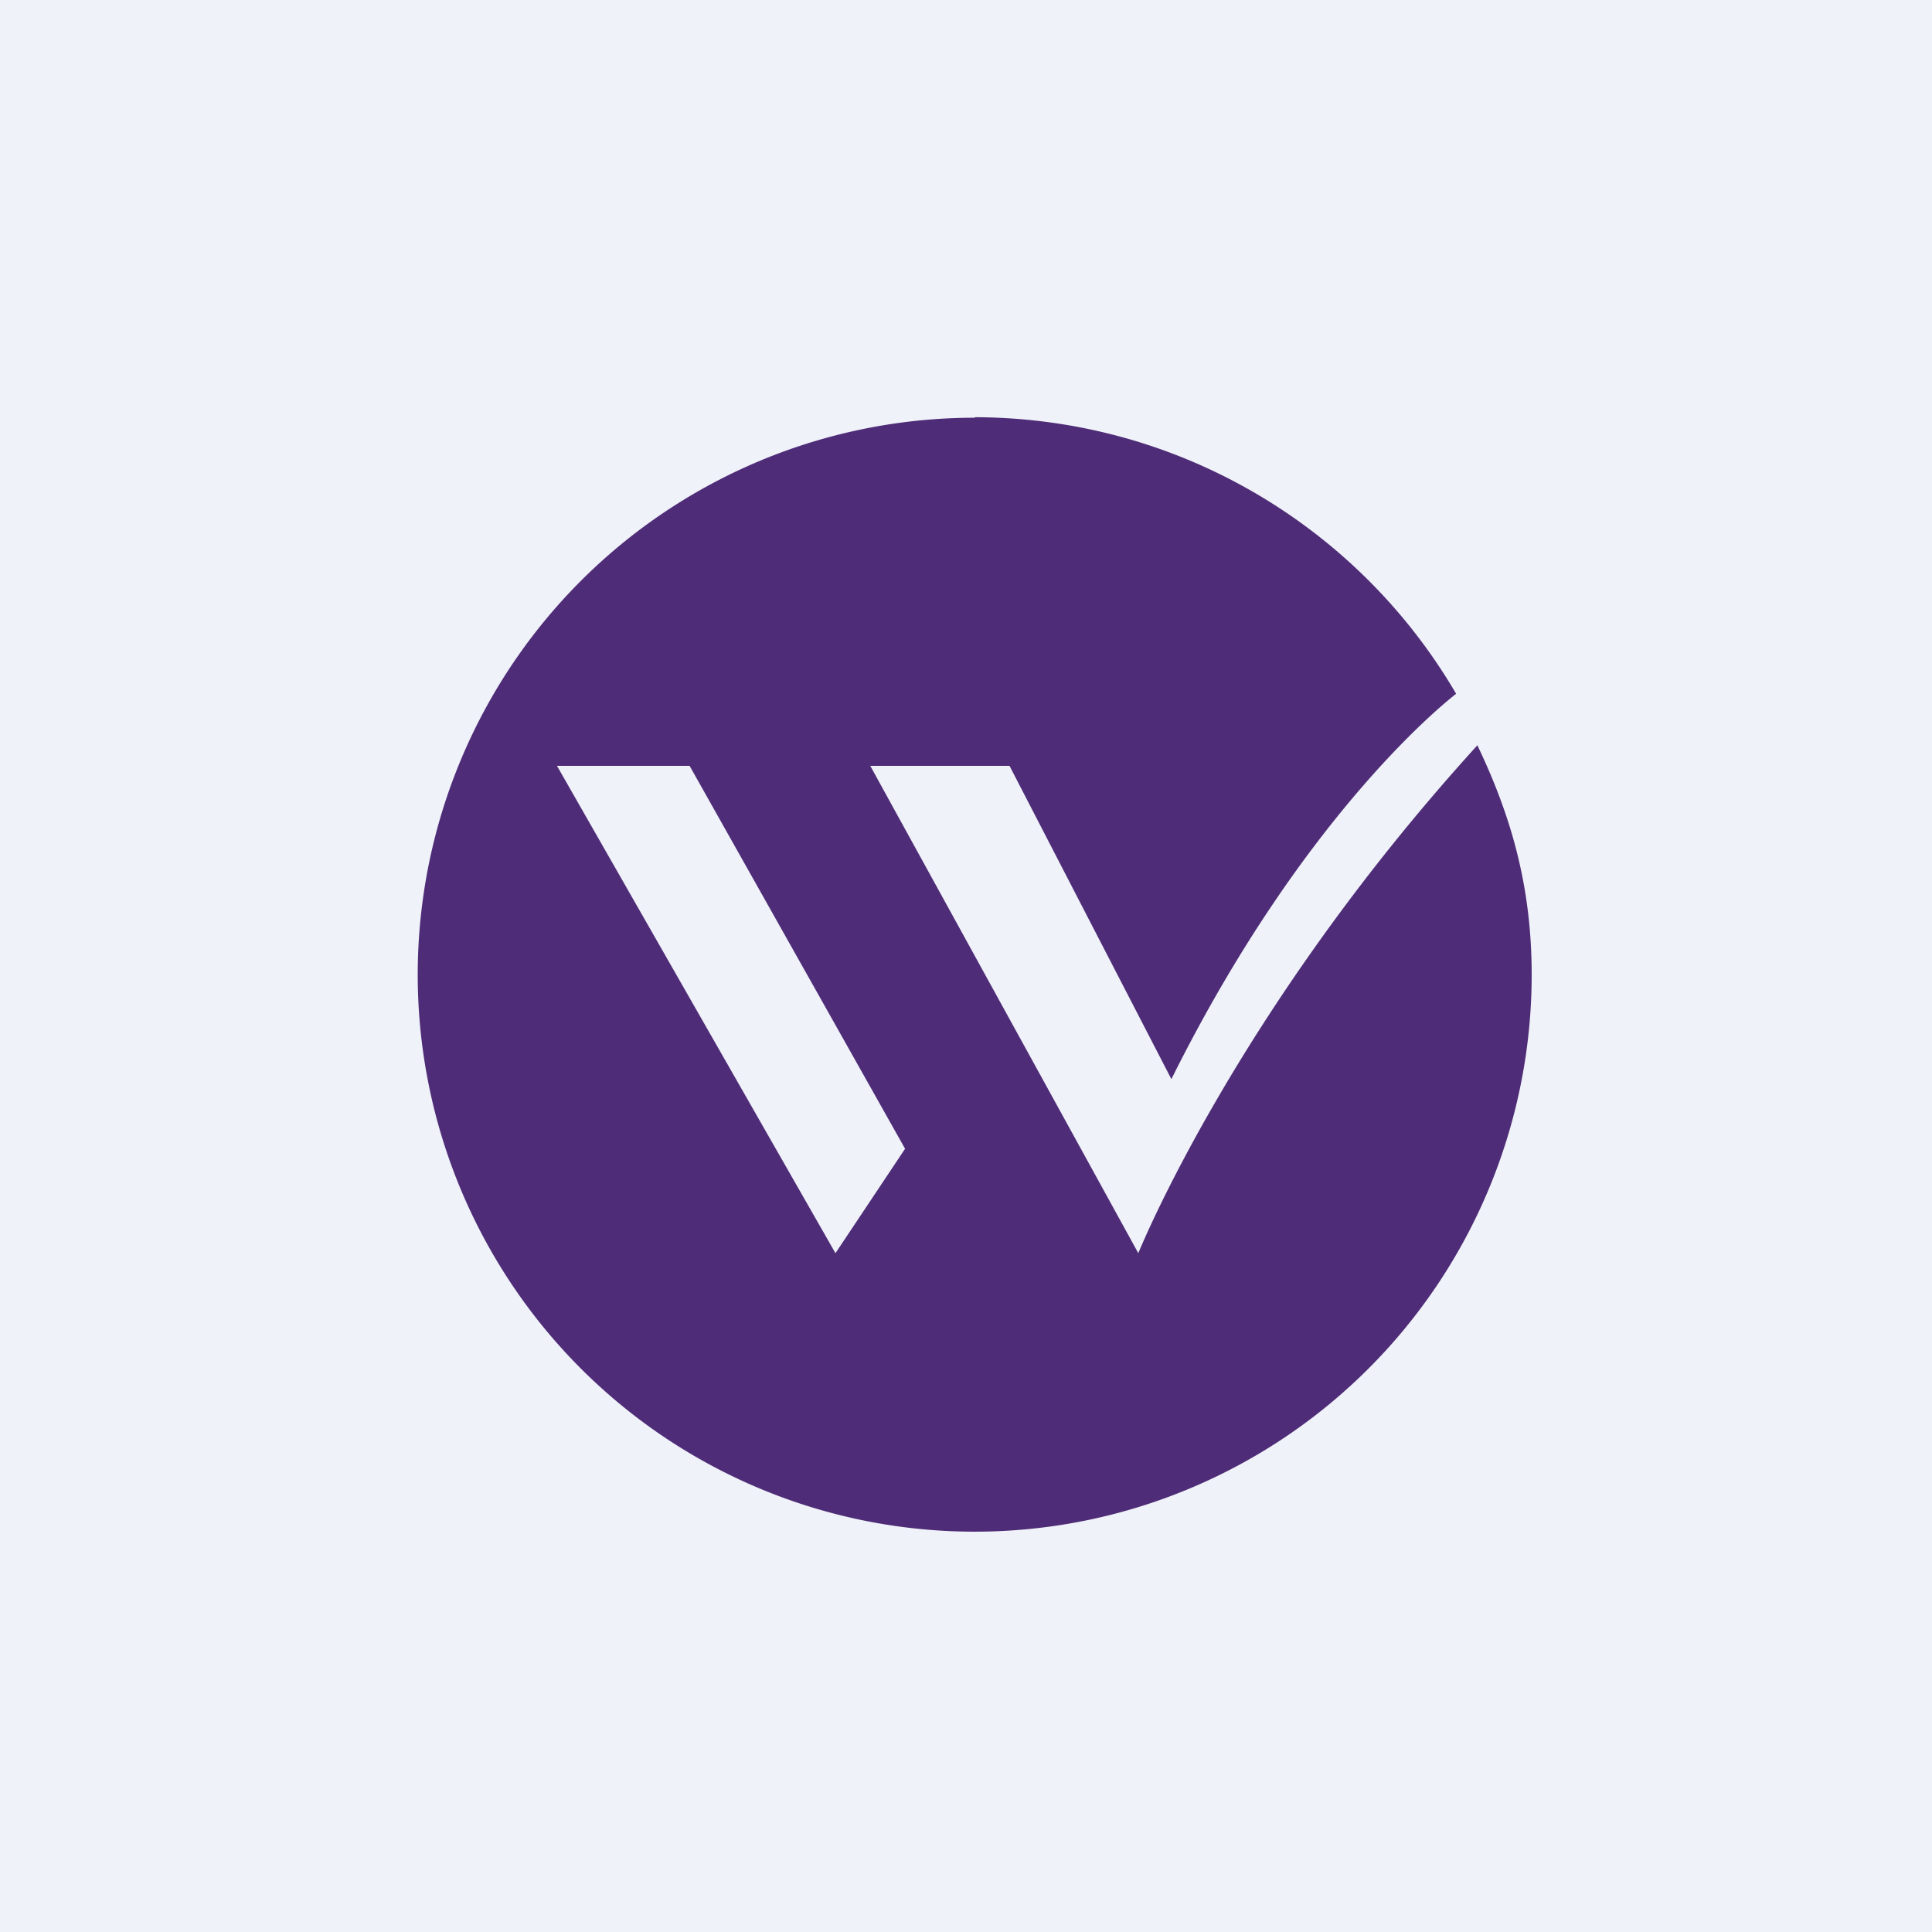 <?xml version="1.0" encoding="UTF-8"?>
<!-- generated by Finnhub -->
<svg viewBox="0 0 55.5 55.5" xmlns="http://www.w3.org/2000/svg">
<path d="M 0,0 H 55.5 V 55.5 H 0 Z" fill="rgb(239, 242, 248)"/>
<path d="M 28.0,11.985 C 33.91,12 39.06,15.19 41.83,19.93 C 41.8,19.96 37.56,23.14 33.65,31 L 29,22 H 25 L 32.7,36 S 35.49,29.05 42.44,21.41 C 43.44,23.5 44,25.53 44,28 A 16,16 0 1,1 28.01,12 Z M 16,22 H 19.81 L 26,33 L 24,36 L 16,22 Z" fill="rgb(79, 44, 120)" fill-rule="evenodd"/>
</svg>
